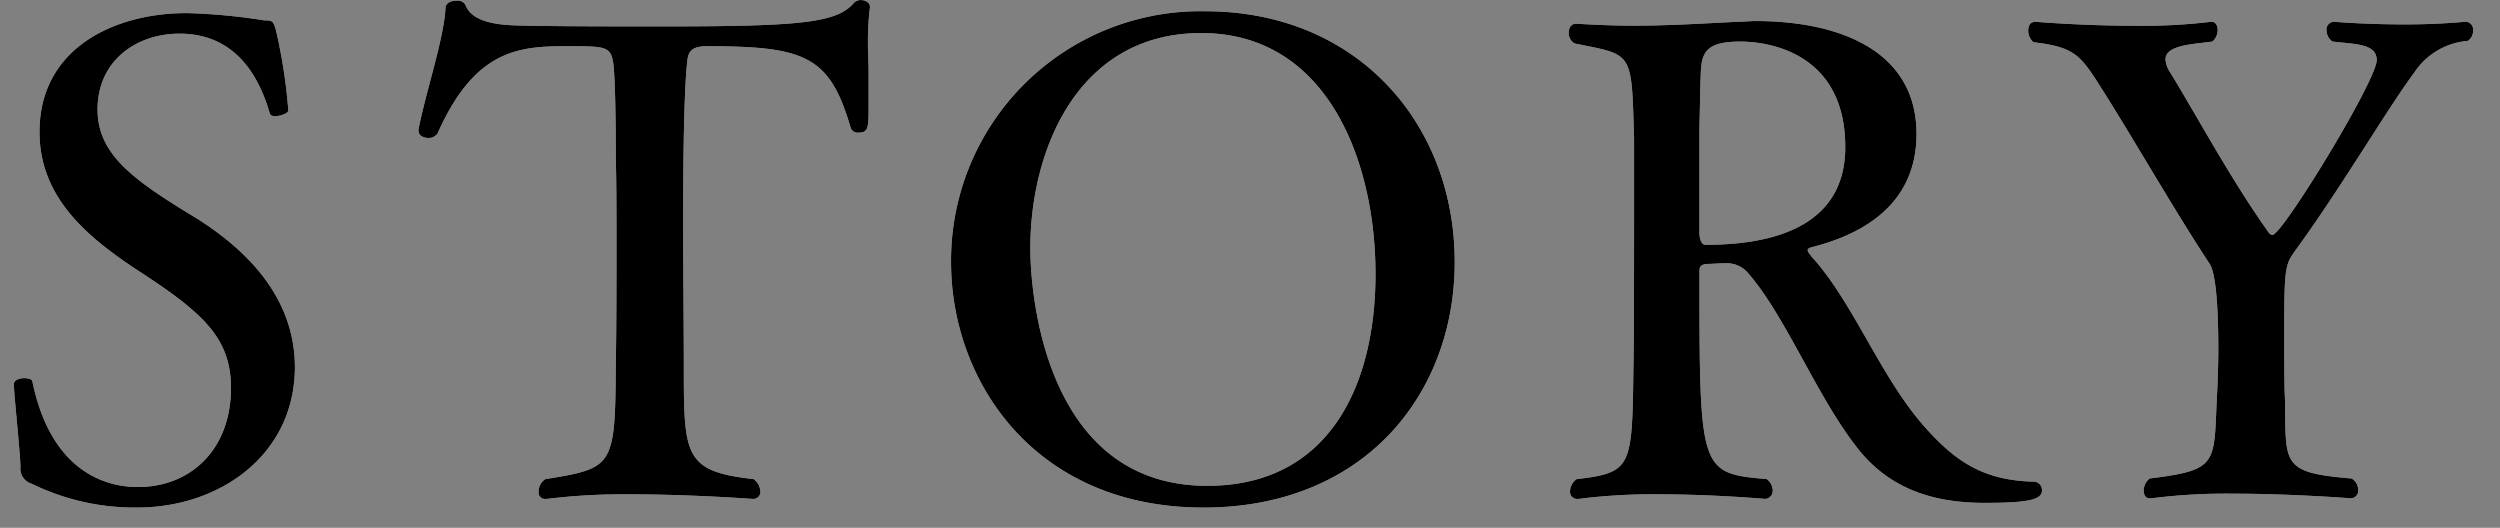 <svg xmlns="http://www.w3.org/2000/svg" width="180" height="38" viewBox="0 0 180 38"><rect x="0" y="0" width="180" height="38" fill="#808080" stroke="none"/><defs><clipPath id="a"><path data-name="長方形 1531" fill="none" d="M0 0h177.055v36.543H0z"/></clipPath></defs><g data-name="グループ 6759"><g data-name="グループ 6736"><g data-name="グループ 6735" clip-path="url(#a)" transform="translate(1)"><path data-name="パス 58688" d="M8.887 36.543a16.837 16.837 0 0 1-7.6-1.711 1.137 1.137 0 0 1-.812-1.24C.428 32.313 0 28.322 0 27.704v-.048c0-.285.38-.428.761-.428.285 0 .57.095.57.238 1.473 7.128 6.035 7.6 7.6 7.6 3.8 0 6.7-2.709 6.7-7.128 0-3.707-2.139-5.512-6.986-8.649-3.469-2.329-6.8-5.133-6.8-9.789 0-6.083 5.465-8.554 10.55-8.554h.142a43.175 43.175 0 0 1 5.513.523c.57 0 .618.048.808.666a38.7 38.7 0 0 1 .9 5.8c.047.19-.523.428-.95.428-.19 0-.332-.048-.38-.19-1.046-3.612-3.137-5.75-6.511-5.75-3.041 0-5.893 1.9-5.893 5.465 0 3.326 2.756 5.18 7.223 7.889 3.422 2.186 6.986 5.56 6.986 10.692-.033 6.323-5.454 10.074-11.346 10.074" fill="#fff"/><path data-name="パス 58689" d="M61.49 3.231c0 .618.048 1.235.048 1.853v2.709c0 1.473-.048 1.758-.761 1.758a.535.535 0 0 1-.523-.332c-1.521-5.227-3.279-5.893-10.5-5.893-1.093.048-1.235.523-1.283 1.235-.048.38-.285 2.566-.285 11.262 0 3.469.048 7.793.048 10.407 0 6.605 0 7.7 5.037 8.269a1.216 1.216 0 0 1 .475.855.512.512 0 0 1-.523.57c-.048 0-4.419-.332-8.839-.332a45.684 45.684 0 0 0-6.035.332h-.095a.462.462 0 0 1-.475-.523 1.085 1.085 0 0 1 .475-.9c4.942-.808 5.037-.855 5.085-8.316.047-2.566.047-5.8.047-8.791 0-2.186 0-4.277-.047-5.893 0-.76 0-5.655-.19-6.986-.19-1.188-.57-1.188-3.374-1.188-3.469 0-6.605.285-9.267 6.273a.766.766 0 0 1-.665.333c-.38 0-.712-.19-.712-.523v-.096c.57-2.851 1.853-6.605 1.948-8.791.048-.333.428-.475.808-.475a.654.654 0 0 1 .618.285c.57 1.616 3.469 1.473 4.515 1.521 3.137.048 6.415.048 9.551.048 10.027 0 12.688-.237 13.924-1.71a.726.726 0 0 1 .475-.19c.332 0 .665.19.665.475v.046a20.125 20.125 0 0 0-.143 2.708" fill="#fff"/><path data-name="パス 58690" d="M85.629 36.544c-12.12 0-18.153-9.075-18.153-17.675A17.954 17.954 0 0 1 85.776.811c10.977 0 17.963 8.126 17.963 18.058 0 9.456-6.463 17.678-18.105 17.678M85.491 2.38c-8.887 0-12.308 8.411-12.308 15.492 0 3.469 1.14 17.107 12.736 17.107 8.744 0 12.118-7.176 12.118-15.254 0-8.126-3.469-17.345-12.545-17.345" fill="#fff"/><path data-name="パス 58691" d="M146.025 35.307c0 .665-.95.9-4.135.9-3.611 0-6.89-.95-9.266-4.087-2.9-3.754-5.132-9.5-7.841-12.546a1.969 1.969 0 0 0-1.378-.618h-.143c-.57 0-.9.048-1.378.048-.38.048-.523.143-.523.523 0 14.446 0 14.541 4.847 14.969a1.062 1.062 0 0 1 .428.808.584.584 0 0 1-.523.618s-3.754-.332-7.746-.332a42.351 42.351 0 0 0-5.7.332h-.1a.5.5 0 0 1-.523-.523 1.085 1.085 0 0 1 .475-.9c3.992-.475 3.992-.855 4.087-7.936.047-2.233.047-8.221.047-12.545V9.931c-.19-6.32-.047-5.94-4.277-6.8a.862.862 0 0 1-.428-.761c0-.38.19-.665.523-.665q2.281.143 4.134.143c2.519 0 4.752-.143 7.6-.285.38 0 .808-.048 1.188-.048 6.13 0 11.595 2.186 11.595 8.126 0 5.037-3.8 7.223-7.6 8.173-.19.048-.238.143-.238.19 0 .143.19.333.285.475 3.041 3.326 4.99 8.791 8.269 12.4 2.186 2.424 4.182 3.707 7.7 3.8a.6.6 0 0 1 .618.618M124.309 2.993c-2.376 0-2.8.713-2.851 2.234-.048 1.14-.048 2.043-.1 3.992v7.508c0 .475.143.9.428.9 4.182 0 10.074-.95 10.074-7.033 0-6.7-5.37-7.6-7.556-7.6" fill="#fff"/><path data-name="パス 58692" d="M172.827 5.227c-1.948 2.614-5.37 8.458-8.649 12.925-.618.9-.712 1.188-.712 5.417 0 2 0 4.372.048 5.037.095 4.8-.38 5.417 4.8 5.845a.954.954 0 0 1 .475.856.538.538 0 0 1-.523.57c-.047 0-4.277-.332-8.506-.332a42.243 42.243 0 0 0-5.845.332h-.143c-.285 0-.427-.237-.427-.57a1.152 1.152 0 0 1 .427-.856c4.99-.618 4.61-1.045 4.847-5.892.047-.855.1-2.186.1-3.421 0-3.136-.19-5.465-.618-6.13-2.661-4.039-5.655-9.314-8.031-13.02-1.331-2.091-1.853-2.614-4.657-2.946a1.094 1.094 0 0 1-.38-.855c0-.333.143-.618.523-.618 0 0 3.374.285 7.128.285a41.156 41.156 0 0 0 5.512-.285h.047c.285 0 .428.285.428.57a1.093 1.093 0 0 1-.38.855c-1.378.19-3.374.238-3.374 1.283a1.8 1.8 0 0 0 .285.855c1.9 3.089 4.372 7.7 7.033 11.452.142.238.285.333.38.333.713 0 7.508-11.12 7.508-12.593 0-1.188-1.568-1.141-3.184-1.331a.993.993 0 0 1-.428-.808.553.553 0 0 1 .523-.618s2.233.19 5.037.19a47.34 47.34 0 0 0 4.419-.19h.048a.553.553 0 0 1 .523.618.864.864 0 0 1-.38.76 5.1 5.1 0 0 0-3.854 2.282" fill="#fff"/><path data-name="パス 58693" d="M8.887 36.543a16.837 16.837 0 0 1-7.6-1.711 1.137 1.137 0 0 1-.812-1.24C.428 32.313 0 28.322 0 27.704v-.048c0-.285.38-.428.761-.428.285 0 .57.095.57.238 1.473 7.128 6.035 7.6 7.6 7.6 3.8 0 6.7-2.709 6.7-7.128 0-3.707-2.139-5.512-6.986-8.649-3.469-2.329-6.8-5.133-6.8-9.789 0-6.083 5.465-8.554 10.55-8.554h.142a43.175 43.175 0 0 1 5.513.523c.57 0 .618.048.808.666a38.7 38.7 0 0 1 .9 5.8c.047.19-.523.428-.95.428-.19 0-.332-.048-.38-.19-1.046-3.612-3.137-5.75-6.511-5.75-3.041 0-5.893 1.9-5.893 5.465 0 3.326 2.756 5.18 7.223 7.889 3.422 2.186 6.986 5.56 6.986 10.692-.033 6.323-5.454 10.074-11.346 10.074"/><path data-name="パス 58694" d="M61.49 3.231c0 .618.048 1.235.048 1.853v2.709c0 1.473-.048 1.758-.761 1.758a.535.535 0 0 1-.523-.332c-1.521-5.227-3.279-5.893-10.5-5.893-1.093.048-1.235.523-1.283 1.235-.048.38-.285 2.566-.285 11.262 0 3.469.048 7.793.048 10.407 0 6.605 0 7.7 5.037 8.269a1.216 1.216 0 0 1 .475.855.512.512 0 0 1-.523.57c-.048 0-4.419-.332-8.839-.332a45.684 45.684 0 0 0-6.035.332h-.095a.462.462 0 0 1-.475-.523 1.085 1.085 0 0 1 .475-.9c4.942-.808 5.037-.855 5.085-8.316.047-2.566.047-5.8.047-8.791 0-2.186 0-4.277-.047-5.893 0-.76 0-5.655-.19-6.986-.19-1.188-.57-1.188-3.374-1.188-3.469 0-6.605.285-9.267 6.273a.766.766 0 0 1-.665.333c-.38 0-.712-.19-.712-.523v-.096c.57-2.851 1.853-6.605 1.948-8.791.048-.333.428-.475.808-.475a.654.654 0 0 1 .618.285c.57 1.616 3.469 1.473 4.515 1.521 3.137.048 6.415.048 9.551.048 10.027 0 12.688-.237 13.924-1.71a.726.726 0 0 1 .475-.19c.332 0 .665.19.665.475v.046a20.125 20.125 0 0 0-.143 2.708"/><path data-name="パス 58695" d="M85.629 36.544c-12.12 0-18.153-9.075-18.153-17.675A17.954 17.954 0 0 1 85.776.811c10.977 0 17.963 8.126 17.963 18.058 0 9.456-6.463 17.678-18.105 17.678M85.491 2.38c-8.887 0-12.308 8.411-12.308 15.492 0 3.469 1.14 17.107 12.736 17.107 8.744 0 12.118-7.176 12.118-15.254 0-8.126-3.469-17.345-12.545-17.345"/><path data-name="パス 58696" d="M146.025 35.307c0 .665-.95.9-4.135.9-3.611 0-6.89-.95-9.266-4.087-2.9-3.754-5.132-9.5-7.841-12.546a1.969 1.969 0 0 0-1.378-.618h-.143c-.57 0-.9.048-1.378.048-.38.048-.523.143-.523.523 0 14.446 0 14.541 4.847 14.969a1.062 1.062 0 0 1 .428.808.584.584 0 0 1-.523.618s-3.754-.332-7.746-.332a42.351 42.351 0 0 0-5.7.332h-.1a.5.5 0 0 1-.523-.523 1.085 1.085 0 0 1 .475-.9c3.992-.475 3.992-.855 4.087-7.936.047-2.233.047-8.221.047-12.545V9.931c-.19-6.32-.047-5.94-4.277-6.8a.862.862 0 0 1-.428-.761c0-.38.19-.665.523-.665q2.281.143 4.134.143c2.519 0 4.752-.143 7.6-.285.38 0 .808-.048 1.188-.048 6.13 0 11.595 2.186 11.595 8.126 0 5.037-3.8 7.223-7.6 8.173-.19.048-.238.143-.238.19 0 .143.19.333.285.475 3.041 3.326 4.99 8.791 8.269 12.4 2.186 2.424 4.182 3.707 7.7 3.8a.6.6 0 0 1 .618.618M124.309 2.993c-2.376 0-2.8.713-2.851 2.234-.048 1.14-.048 2.043-.1 3.992v7.508c0 .475.143.9.428.9 4.182 0 10.074-.95 10.074-7.033 0-6.7-5.37-7.6-7.556-7.6"/><path data-name="パス 58697" d="M172.827 5.227c-1.948 2.614-5.37 8.458-8.649 12.925-.618.9-.712 1.188-.712 5.417 0 2 0 4.372.048 5.037.095 4.8-.38 5.417 4.8 5.845a.954.954 0 0 1 .475.856.538.538 0 0 1-.523.57c-.047 0-4.277-.332-8.506-.332a42.243 42.243 0 0 0-5.845.332h-.143c-.285 0-.427-.237-.427-.57a1.152 1.152 0 0 1 .427-.856c4.99-.618 4.61-1.045 4.847-5.892.047-.855.1-2.186.1-3.421 0-3.136-.19-5.465-.618-6.13-2.661-4.039-5.655-9.314-8.031-13.02-1.331-2.091-1.853-2.614-4.657-2.946a1.094 1.094 0 0 1-.38-.855c0-.333.143-.618.523-.618 0 0 3.374.285 7.128.285a41.156 41.156 0 0 0 5.512-.285h.047c.285 0 .428.285.428.57a1.093 1.093 0 0 1-.38.855c-1.378.19-3.374.238-3.374 1.283a1.8 1.8 0 0 0 .285.855c1.9 3.089 4.372 7.7 7.033 11.452.142.238.285.333.38.333.713 0 7.508-11.12 7.508-12.593 0-1.188-1.568-1.141-3.184-1.331a.993.993 0 0 1-.428-.808.553.553 0 0 1 .523-.618s2.233.19 5.037.19a47.34 47.34 0 0 0 4.419-.19h.048a.553.553 0 0 1 .523.618.864.864 0 0 1-.38.76 5.1 5.1 0 0 0-3.854 2.282"/></g></g><path data-name="長方形 1599" fill="none" d="M0 0h180v38H0z"/></g></svg>